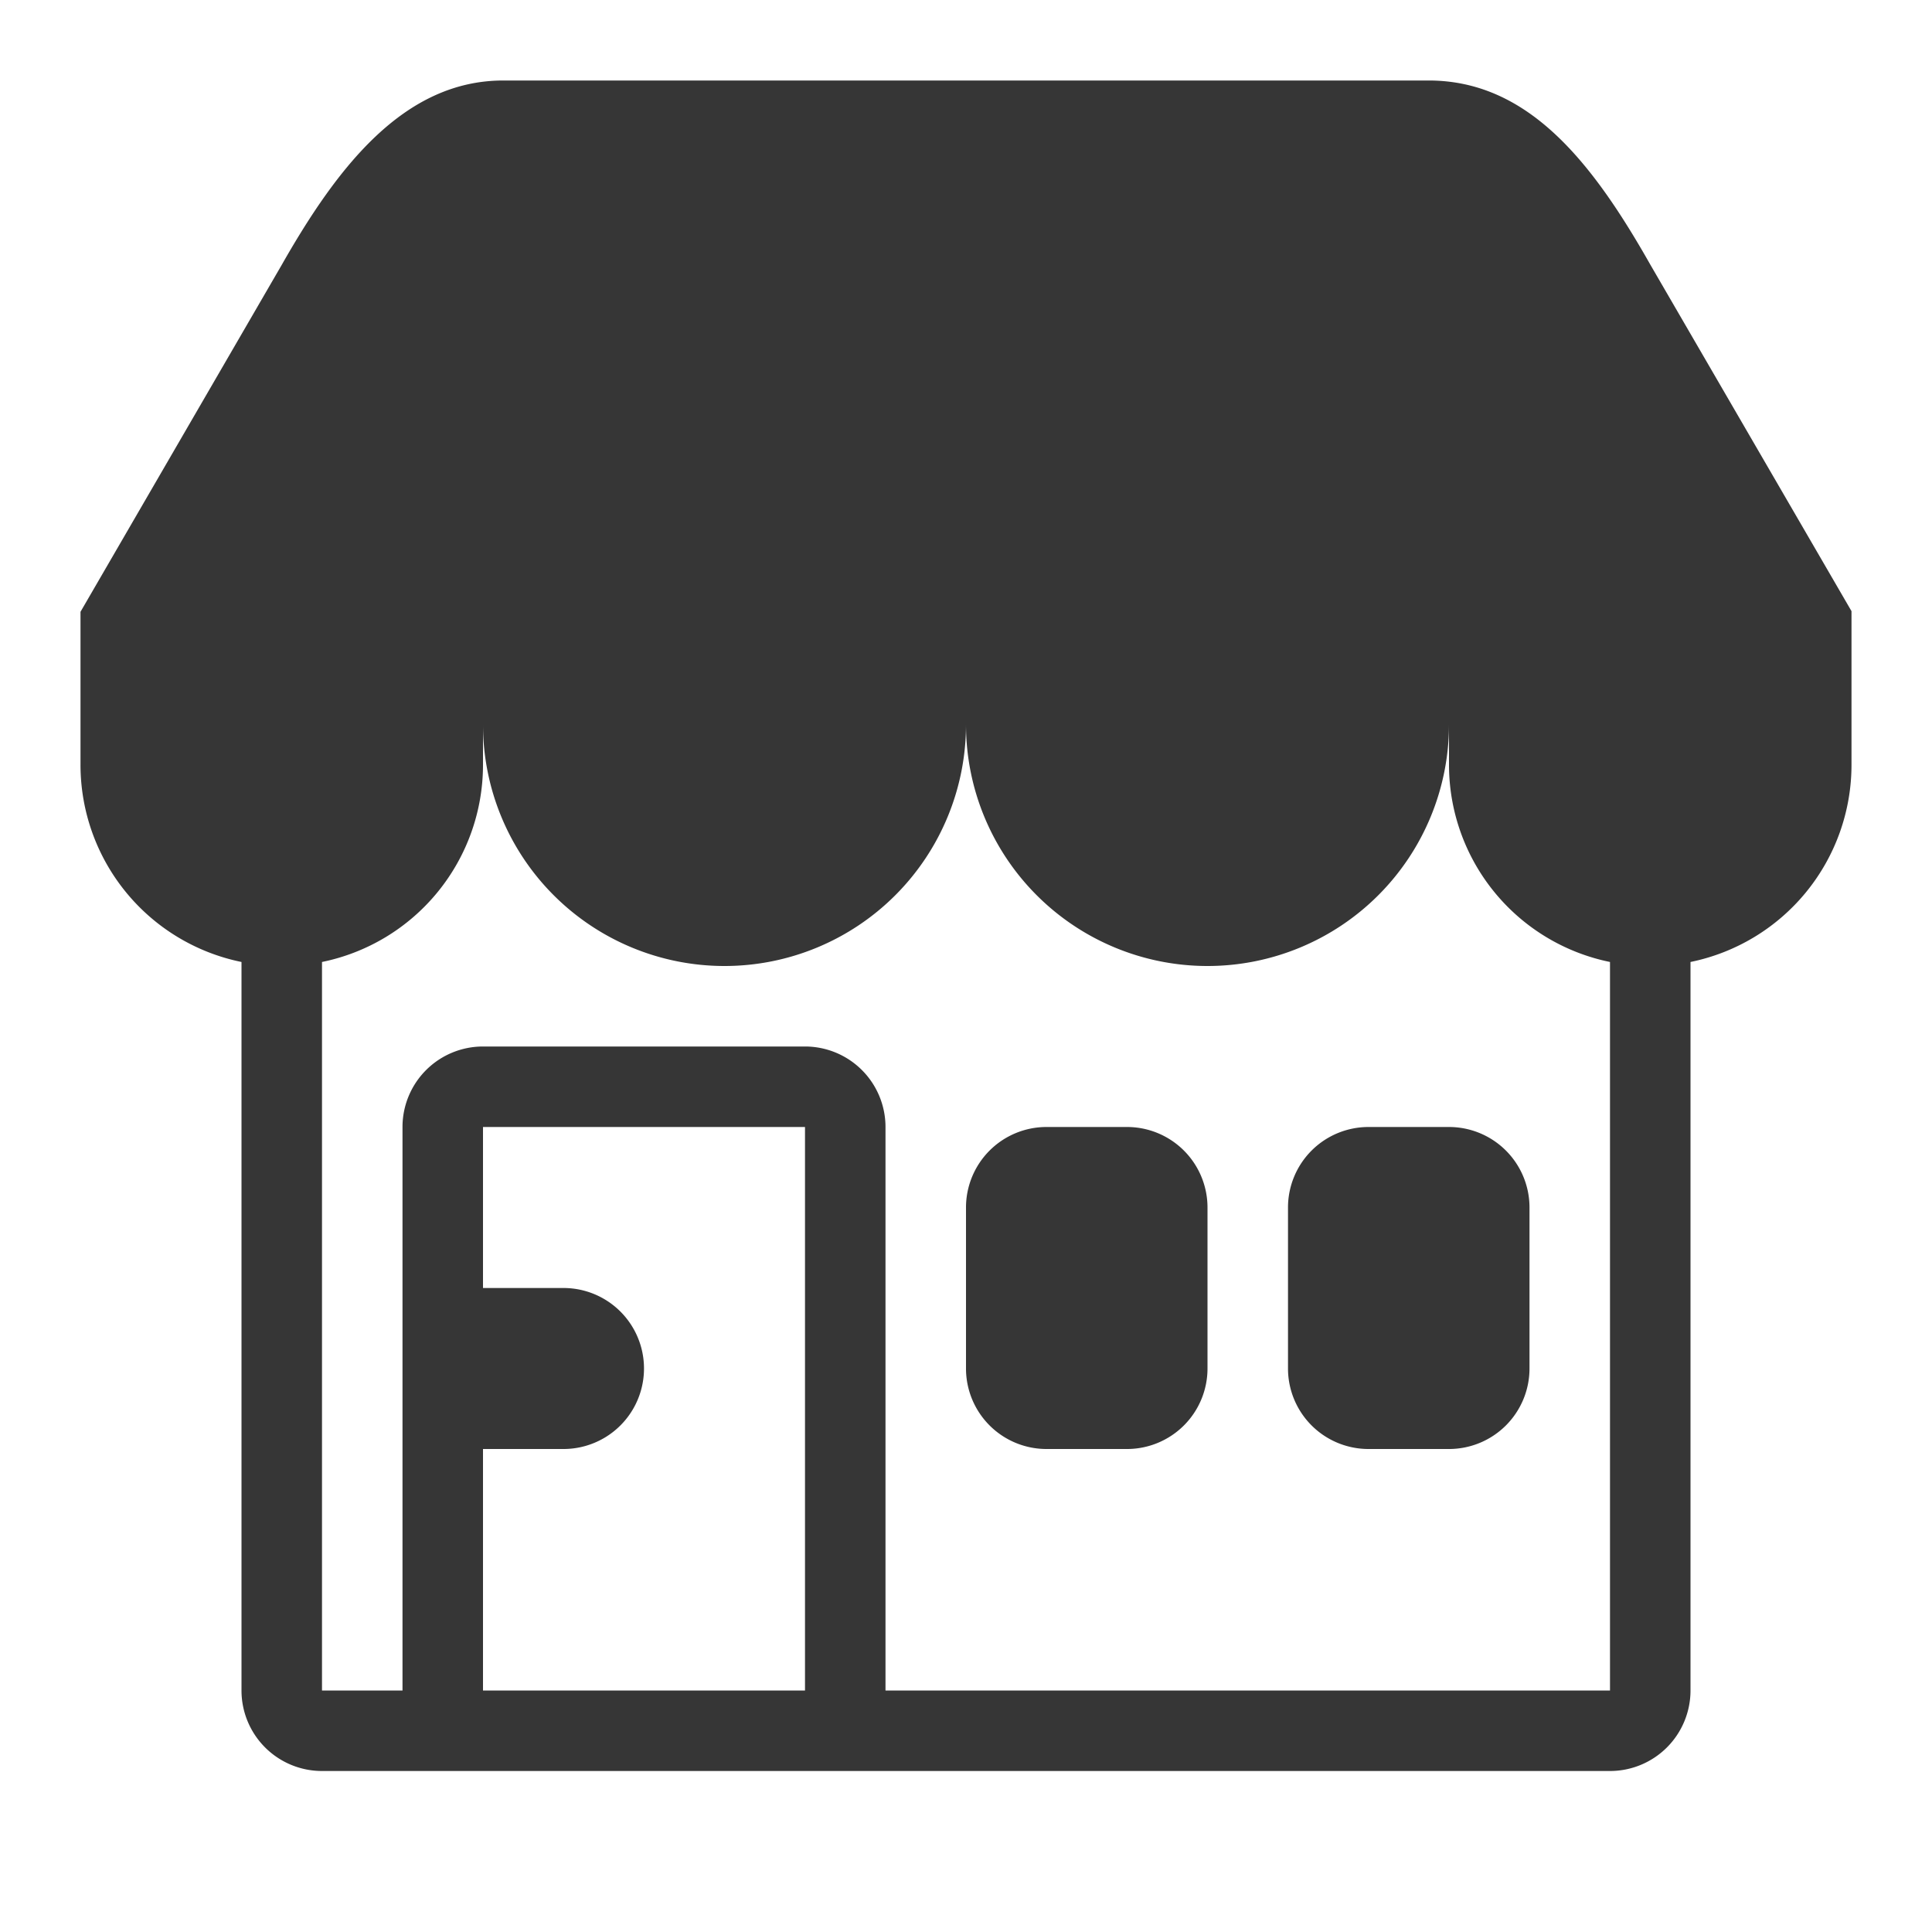 <svg xmlns="http://www.w3.org/2000/svg" xmlns:xlink="http://www.w3.org/1999/xlink" width="24" height="24" viewBox="0 0 24 24">
  <defs>
    <clipPath id="clip-path">
      <rect id="長方形_259" data-name="長方形 259" width="24" height="24" transform="translate(2022 -36)" fill="#76827b"/>
    </clipPath>
  </defs>
  <g id="header_icon_shop-sp" transform="translate(-2022 36)" clip-path="url(#clip-path)">
    <path id="store" d="M9,21H3a1,1,0,0,1-1-1V10.95A2.5,2.5,0,0,1,0,8.5V6.6l2.5-4.31C3.184,1.088,4.01,0,5.252,0H16.747C17.99,0,18.785,1.024,19.5,2.286L22,6.592V8.5a2.5,2.5,0,0,1-2,2.45V20a1,1,0,0,1-1,1Zm10-1V10.95A2.5,2.5,0,0,1,17,8.5V8a3,3,0,0,1-6,0A3,3,0,1,1,5,8v.5a2.5,2.5,0,0,1-2,2.45V20H4V13a1,1,0,0,1,1-1H9a1,1,0,0,1,1,1v7ZM9,20V13H5v2H6a1,1,0,1,1,0,2H5v3ZM5,8Zm11,9a1,1,0,0,1-1-1V14a1,1,0,0,1,1-1h1a1,1,0,0,1,1,1v2a1,1,0,0,1-1,1Zm-4,0a1,1,0,0,1-1-1V14a1,1,0,0,1,1-1h1a1,1,0,0,1,1,1v2a1,1,0,0,1-1,1Z" transform="translate(2023 -35)" fill="#363636"/>
  </g>
</svg>
